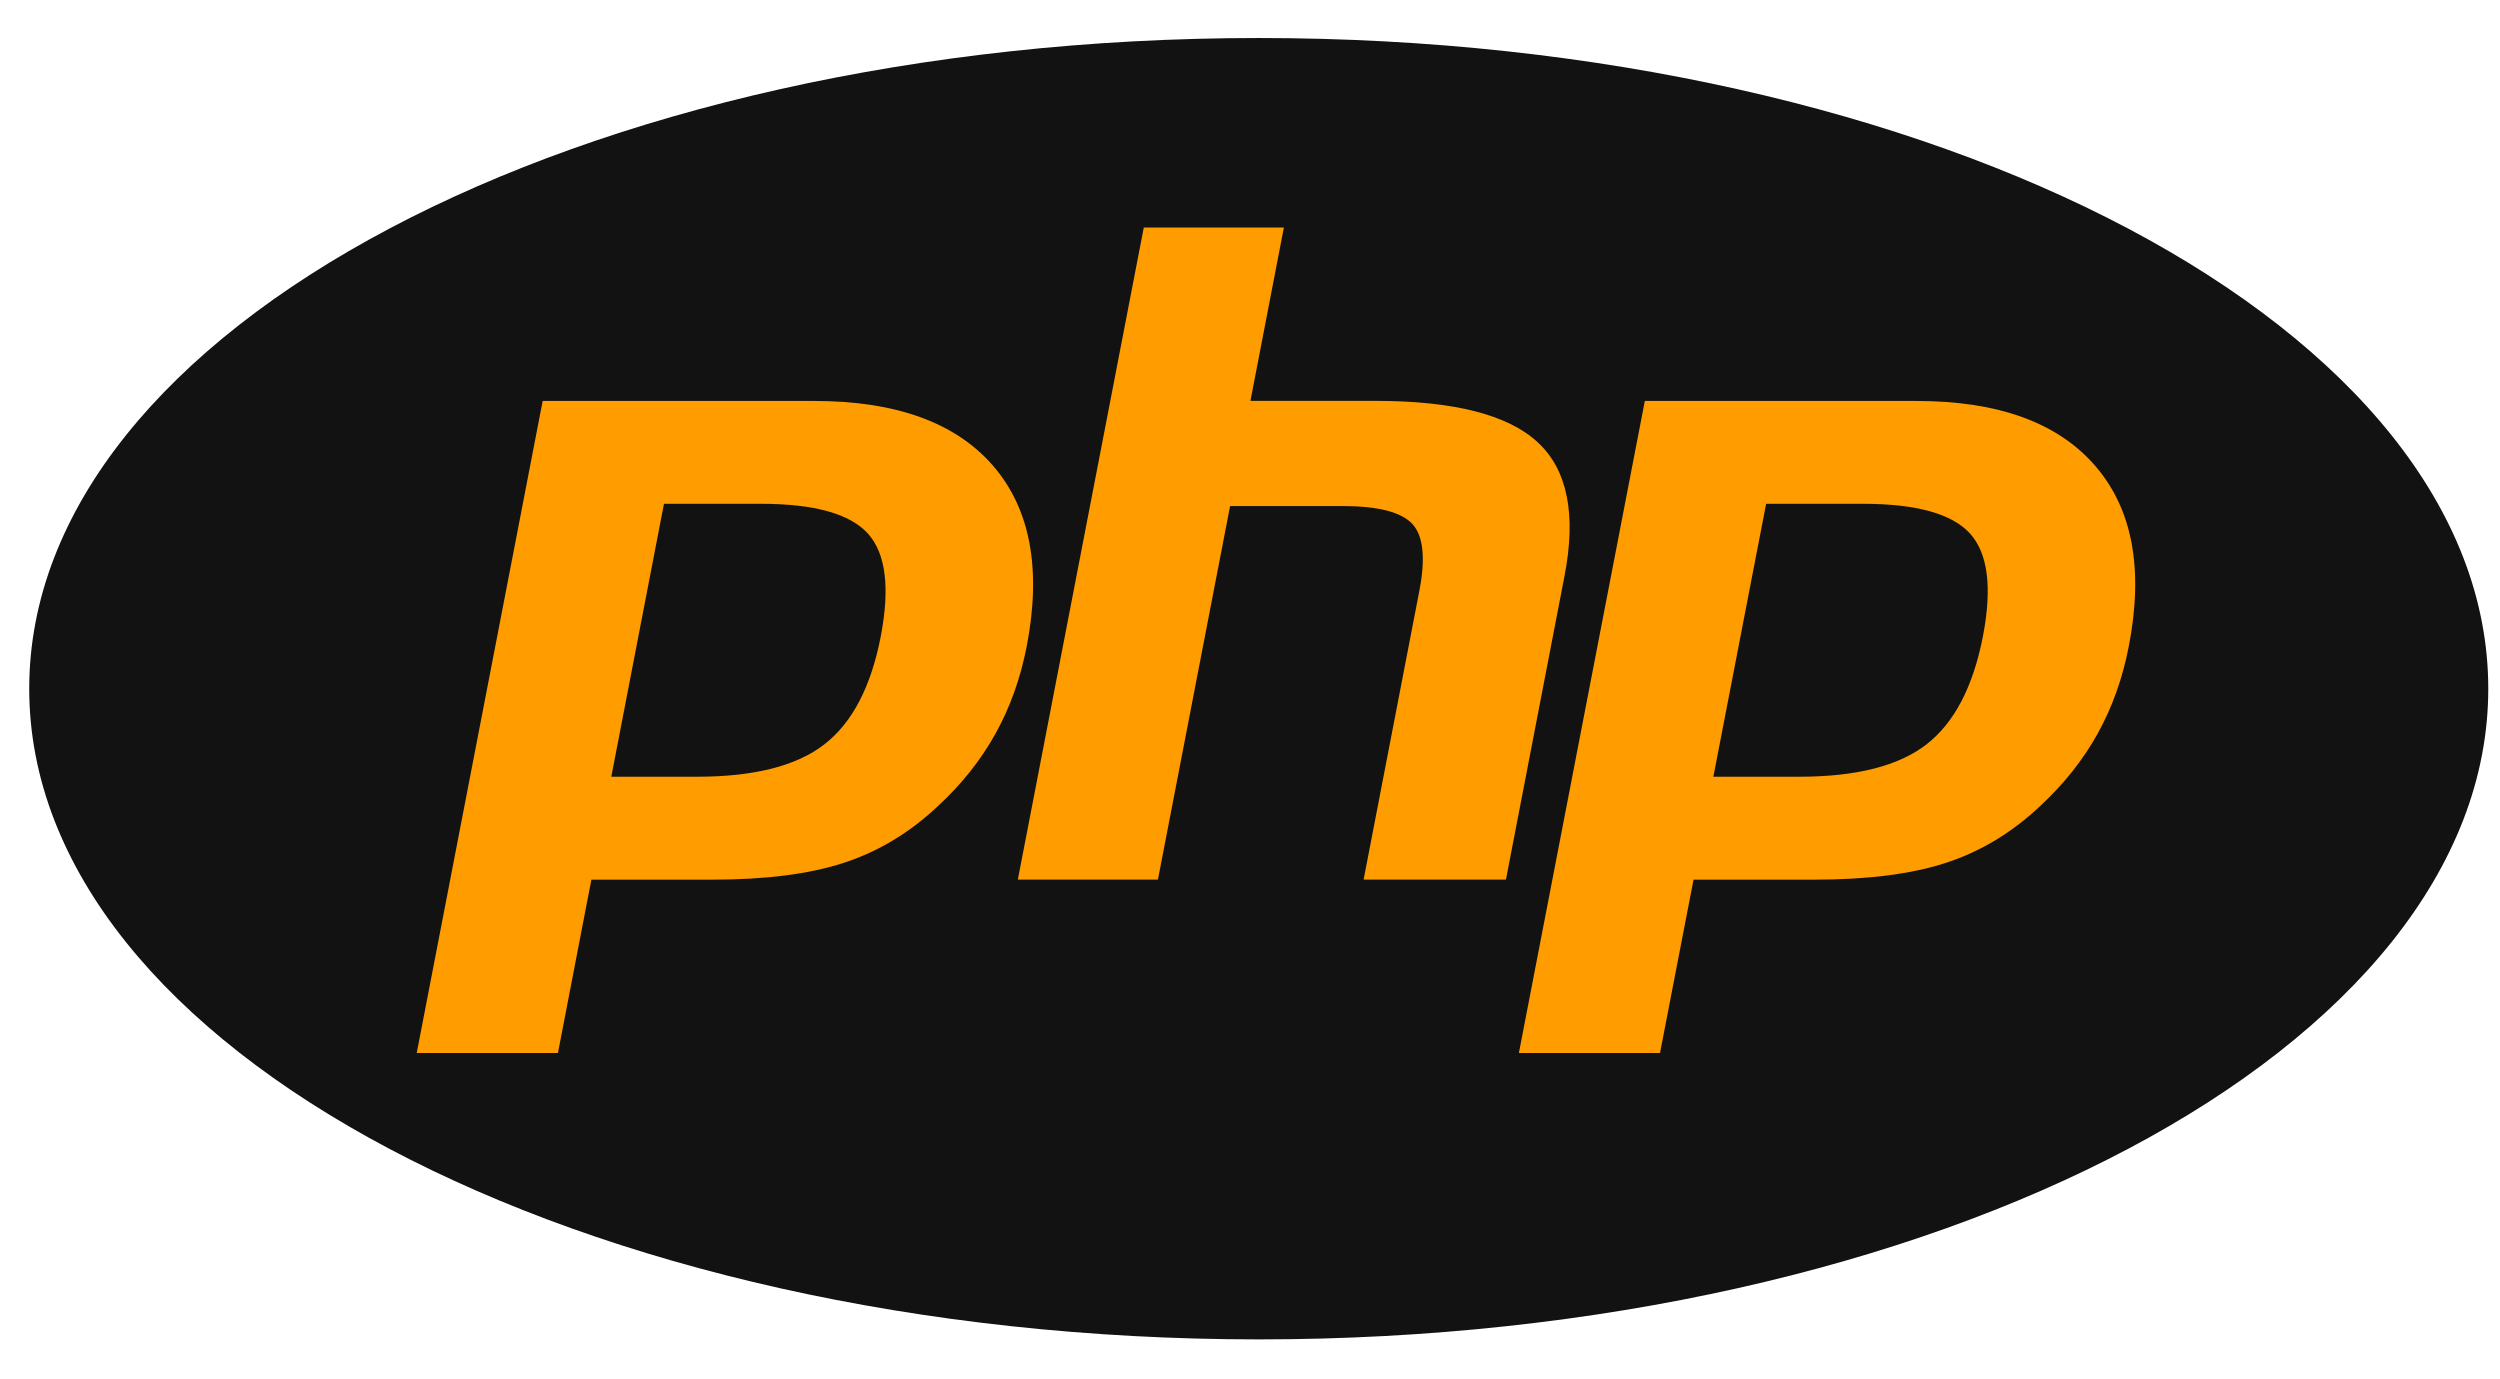 <svg width="29" height="16" viewBox="0 0 29 16" fill="none" xmlns="http://www.w3.org/2000/svg">
<path d="M0.339 7.989C0.339 12.158 6.725 15.537 14.602 15.537C22.479 15.537 28.864 12.158 28.864 7.989C28.864 3.82 22.479 0.441 14.602 0.441C6.725 0.441 0.339 3.82 0.339 7.989Z" fill="#121212"/>
<path d="M14.602 14.977C22.171 14.977 28.307 11.849 28.307 7.99C28.307 4.131 22.171 1.002 14.602 1.002C7.033 1.002 0.896 4.131 0.896 7.99C0.896 11.849 7.033 14.977 14.602 14.977Z" fill="#121212"/>
<path d="M8.087 8.855C8.709 8.855 9.174 8.739 9.468 8.512C9.759 8.287 9.96 7.896 10.065 7.352C10.163 6.843 10.126 6.488 9.954 6.296C9.778 6.1 9.398 6.001 8.825 6.001H7.83L7.279 8.855H8.087ZM4.834 12.371C4.788 12.371 4.744 12.35 4.715 12.314C4.685 12.279 4.673 12.231 4.682 12.186L6.143 4.621C6.157 4.548 6.221 4.495 6.295 4.495H9.445C10.435 4.495 11.171 4.766 11.634 5.299C12.1 5.835 12.244 6.585 12.062 7.527C11.988 7.911 11.86 8.267 11.683 8.586C11.506 8.905 11.271 9.201 10.986 9.465C10.645 9.786 10.258 10.019 9.839 10.156C9.426 10.291 8.896 10.36 8.263 10.36H6.988L6.624 12.245C6.61 12.318 6.546 12.371 6.472 12.371H4.834Z" fill="#FF9C00"/>
<path d="M7.958 6.156H8.825C9.517 6.156 9.757 6.309 9.839 6.4C9.975 6.551 10 6.87 9.913 7.322C9.815 7.828 9.634 8.187 9.374 8.388C9.107 8.594 8.674 8.699 8.087 8.699H7.466L7.958 6.156ZM9.445 4.339H6.295C6.147 4.339 6.02 4.445 5.991 4.591L4.53 12.156C4.512 12.247 4.536 12.341 4.595 12.413C4.654 12.485 4.741 12.526 4.834 12.526H6.472C6.62 12.526 6.747 12.421 6.776 12.274L7.115 10.515H8.263C8.912 10.515 9.459 10.444 9.887 10.304C10.328 10.16 10.733 9.916 11.092 9.578C11.389 9.303 11.633 8.995 11.818 8.662C12.003 8.328 12.136 7.956 12.214 7.556C12.405 6.565 12.25 5.771 11.751 5.196C11.257 4.628 10.481 4.339 9.445 4.339ZM7.091 9.01H8.087C8.747 9.01 9.239 8.885 9.562 8.635C9.886 8.384 10.104 7.967 10.217 7.381C10.325 6.819 10.276 6.422 10.069 6.191C9.861 5.96 9.447 5.844 8.825 5.844H7.702L7.091 9.01V9.01ZM9.445 4.651C10.392 4.651 11.084 4.901 11.518 5.401C11.952 5.902 12.083 6.6 11.91 7.497C11.838 7.866 11.718 8.204 11.548 8.51C11.378 8.816 11.156 9.096 10.881 9.35C10.554 9.658 10.191 9.877 9.791 10.008C9.391 10.139 8.882 10.204 8.263 10.204H6.86L6.472 12.215H4.834L6.295 4.651H9.445" fill="#121212"/>
<path d="M15.818 10.359C15.772 10.359 15.728 10.339 15.698 10.303C15.669 10.267 15.657 10.22 15.666 10.174L16.312 6.827C16.374 6.509 16.359 6.28 16.27 6.184C16.215 6.125 16.052 6.026 15.568 6.026H14.397L13.584 10.233C13.57 10.306 13.506 10.359 13.432 10.359H11.807C11.761 10.359 11.717 10.339 11.688 10.303C11.658 10.267 11.646 10.22 11.655 10.174L13.117 2.61C13.131 2.537 13.194 2.484 13.268 2.484H14.893C14.94 2.484 14.983 2.505 15.013 2.54C15.042 2.576 15.054 2.623 15.045 2.669L14.693 4.495H15.953C16.912 4.495 17.563 4.665 17.942 5.015C18.328 5.373 18.449 5.944 18.3 6.713L17.621 10.233C17.606 10.306 17.543 10.359 17.469 10.359H15.818Z" fill="#FF9C00"/>
<path d="M14.893 2.328H13.268C13.12 2.328 12.993 2.433 12.965 2.58L11.503 10.144C11.486 10.235 11.509 10.33 11.568 10.401C11.627 10.473 11.715 10.515 11.807 10.515H13.432C13.58 10.515 13.708 10.409 13.736 10.263L14.524 6.181H15.568C16.051 6.181 16.152 6.285 16.156 6.289C16.186 6.321 16.224 6.468 16.16 6.797L15.514 10.144C15.496 10.235 15.52 10.33 15.579 10.401C15.638 10.473 15.725 10.515 15.818 10.515H17.469C17.617 10.515 17.744 10.409 17.773 10.263L18.452 6.743C18.612 5.916 18.475 5.297 18.047 4.9C17.638 4.522 16.953 4.339 15.953 4.339H14.88L15.197 2.698C15.215 2.607 15.191 2.513 15.132 2.441C15.073 2.369 14.986 2.328 14.893 2.328ZM14.893 2.639L14.505 4.65H15.953C16.863 4.65 17.492 4.81 17.837 5.13C18.183 5.449 18.287 5.967 18.148 6.683L17.469 10.203H15.818L16.464 6.856C16.538 6.476 16.511 6.216 16.383 6.078C16.255 5.939 15.983 5.87 15.568 5.87H14.269L13.432 10.203H11.807L13.268 2.639H14.893Z" fill="#121212"/>
<path d="M20.871 8.855C21.494 8.855 21.958 8.739 22.252 8.512C22.543 8.287 22.744 7.896 22.849 7.352C22.948 6.843 22.91 6.488 22.738 6.296C22.562 6.1 22.182 6.001 21.609 6.001H20.614L20.063 8.855H20.871ZM17.618 12.371C17.572 12.371 17.528 12.35 17.499 12.314C17.469 12.279 17.457 12.231 17.466 12.186L18.927 4.621C18.942 4.548 19.005 4.495 19.079 4.495H22.229C23.219 4.495 23.956 4.766 24.419 5.299C24.884 5.835 25.028 6.585 24.846 7.527C24.772 7.911 24.644 8.267 24.467 8.586C24.29 8.905 24.055 9.201 23.77 9.465C23.429 9.786 23.043 10.019 22.623 10.156C22.21 10.291 21.68 10.36 21.047 10.36H19.772L19.408 12.245C19.394 12.318 19.33 12.371 19.256 12.371H17.618Z" fill="#FF9C00"/>
<path d="M20.742 6.156H21.609C22.302 6.156 22.542 6.309 22.624 6.4C22.759 6.551 22.785 6.87 22.698 7.322C22.6 7.828 22.418 8.187 22.158 8.388C21.892 8.594 21.459 8.699 20.872 8.699H20.251L20.742 6.156ZM22.229 4.339H19.08C18.932 4.339 18.804 4.445 18.776 4.591L17.315 12.156C17.297 12.247 17.321 12.341 17.38 12.413C17.439 12.485 17.526 12.526 17.619 12.526H19.256C19.405 12.526 19.532 12.421 19.56 12.274L19.9 10.515H21.048C21.697 10.515 22.243 10.444 22.672 10.304C23.112 10.16 23.518 9.915 23.877 9.578C24.173 9.303 24.418 8.995 24.603 8.662C24.788 8.328 24.921 7.956 24.998 7.556C25.19 6.565 25.034 5.771 24.536 5.196C24.042 4.628 23.266 4.339 22.229 4.339ZM19.875 9.01H20.872C21.532 9.01 22.024 8.885 22.347 8.635C22.67 8.384 22.888 7.967 23.002 7.381C23.11 6.819 23.061 6.422 22.854 6.191C22.646 5.96 22.231 5.844 21.609 5.844H20.487L19.875 9.01ZM22.229 4.651C23.177 4.651 23.868 4.901 24.302 5.401C24.737 5.902 24.868 6.6 24.694 7.497C24.623 7.866 24.502 8.204 24.333 8.51C24.163 8.816 23.94 9.096 23.666 9.35C23.339 9.658 22.976 9.877 22.576 10.008C22.176 10.139 21.667 10.204 21.048 10.204H19.645L19.256 12.215H17.619L19.08 4.651H22.229" fill="#121212"/>
</svg>
